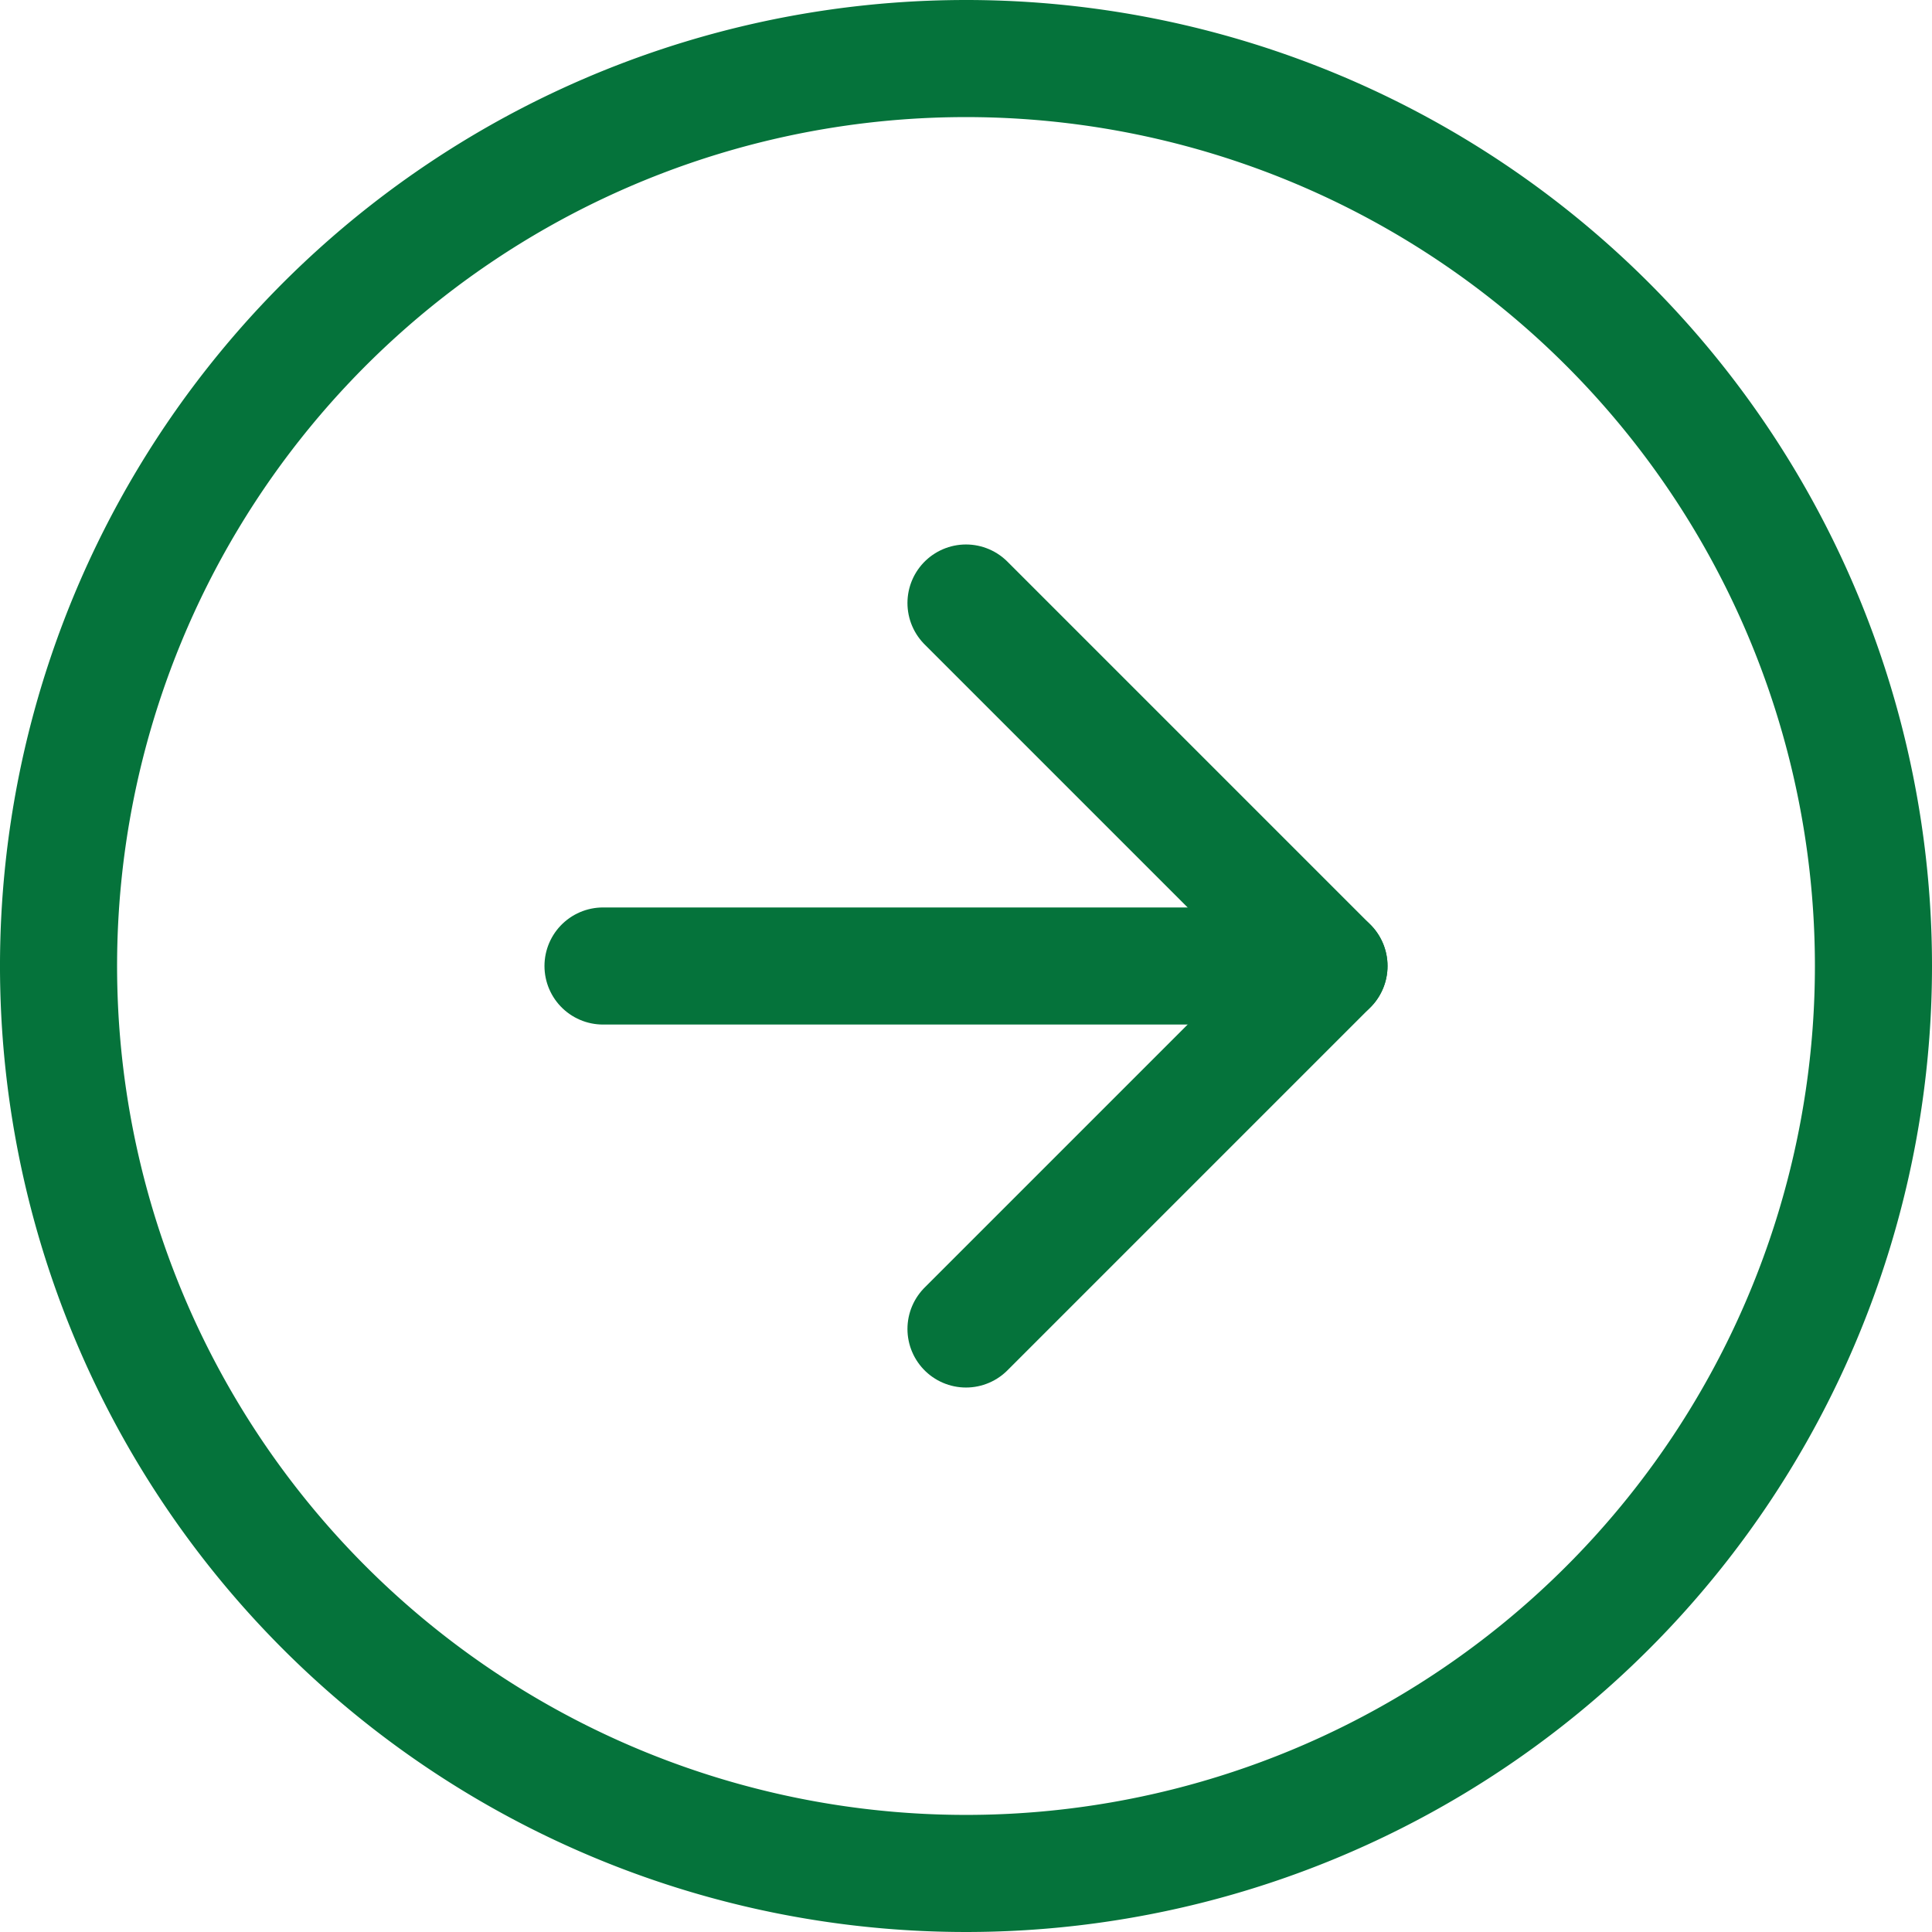 <svg xmlns="http://www.w3.org/2000/svg" width="16.5" height="16.5" viewBox="0 0 16.5 16.5">
  <g id="Icon_feather-arrow-right-circle" data-name="Icon feather-arrow-right-circle" transform="translate(0.5 0.5)">
    <path id="Path_67" data-name="Path 67" d="M18.5,10.75A7.75,7.75,0,1,1,10.75,3,7.75,7.75,0,0,1,18.5,10.75Z" transform="translate(-3 -3)" fill="none" stroke="#05733b" stroke-linecap="round" stroke-linejoin="round" stroke-width="1"/>
    <path id="Path_68" data-name="Path 68" d="M18,18.2l3.1-3.1L18,12" transform="translate(-10.25 -7.35)" fill="none" stroke="#05733b" stroke-linecap="round" stroke-linejoin="round" stroke-width="1"/>
    <path id="Path_69" data-name="Path 69" d="M12,18h6.2" transform="translate(-7.35 -10.25)" fill="none" stroke="#05733b" stroke-linecap="round" stroke-linejoin="round" stroke-width="1"/>
  </g>
</svg>
